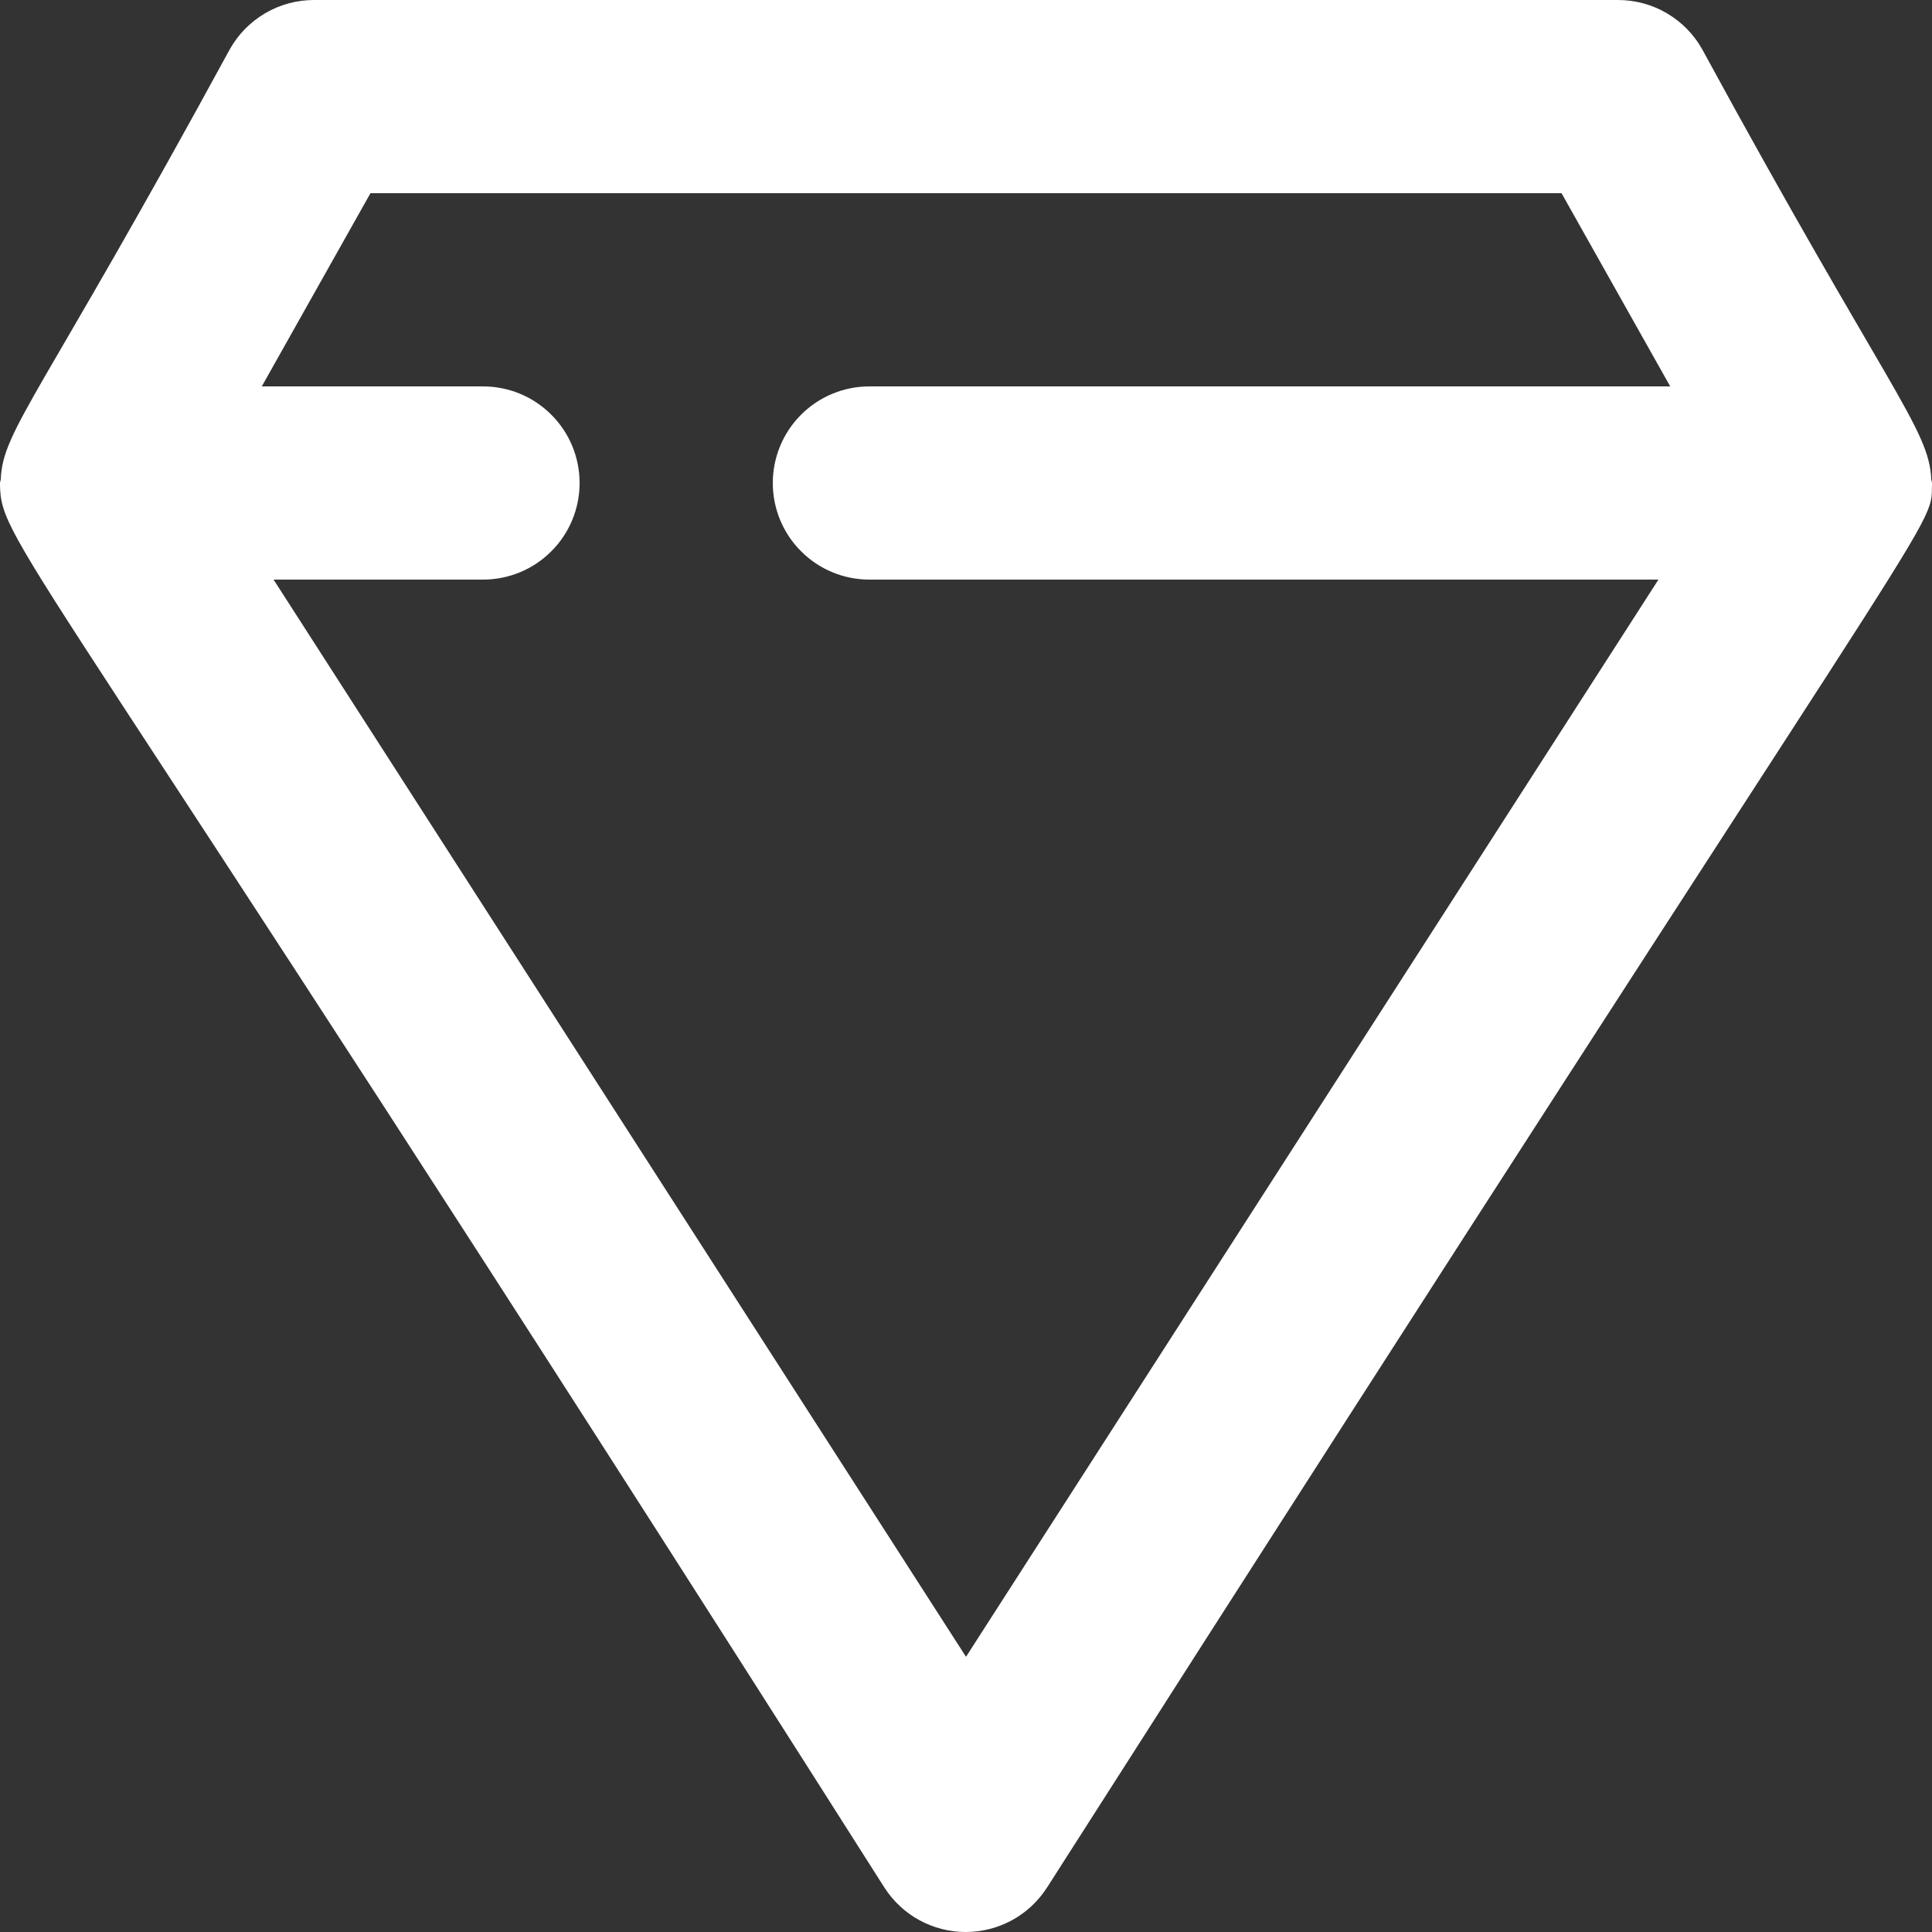 <?xml version="1.0" encoding="UTF-8"?> <svg xmlns="http://www.w3.org/2000/svg" width="20" height="20" viewBox="0 0 20 20" fill="none"><rect x="0" y="0" width="20" height="20" fill="#333333" stroke="none"/><path d="M0.008 4.959C0.008 4.974 0 4.986 0 5V5.013C0.008 5.657 0.287 5.578 9.156 19.541C9.247 19.682 9.371 19.798 9.518 19.878C9.665 19.958 9.83 20 9.997 20C10.164 20 10.329 19.958 10.476 19.878C10.623 19.798 10.747 19.682 10.838 19.541C20.2 4.881 19.991 5.528 20 5.013V5C20 4.985 19.992 4.973 19.992 4.959C19.97 4.437 19.543 4.042 17.621 0.51C17.534 0.355 17.408 0.227 17.255 0.137C17.102 0.047 16.927 0 16.75 0H3.25C3.073 0 2.898 0.047 2.745 0.137C2.592 0.227 2.466 0.355 2.379 0.51C0.418 4.113 0.029 4.447 0.008 4.959ZM3.835 2H16.165L17.29 4H9C8.735 4 8.48 4.105 8.293 4.293C8.105 4.48 8 4.735 8 5C8 5.265 8.105 5.52 8.293 5.707C8.48 5.895 8.735 6 9 6H17.168L10 17.151L2.832 6H5C5.265 6 5.52 5.895 5.707 5.707C5.895 5.52 6 5.265 6 5C6 4.735 5.895 4.48 5.707 4.293C5.52 4.105 5.265 4 5 4H2.71L3.835 2Z" fill="white"></path></svg> 